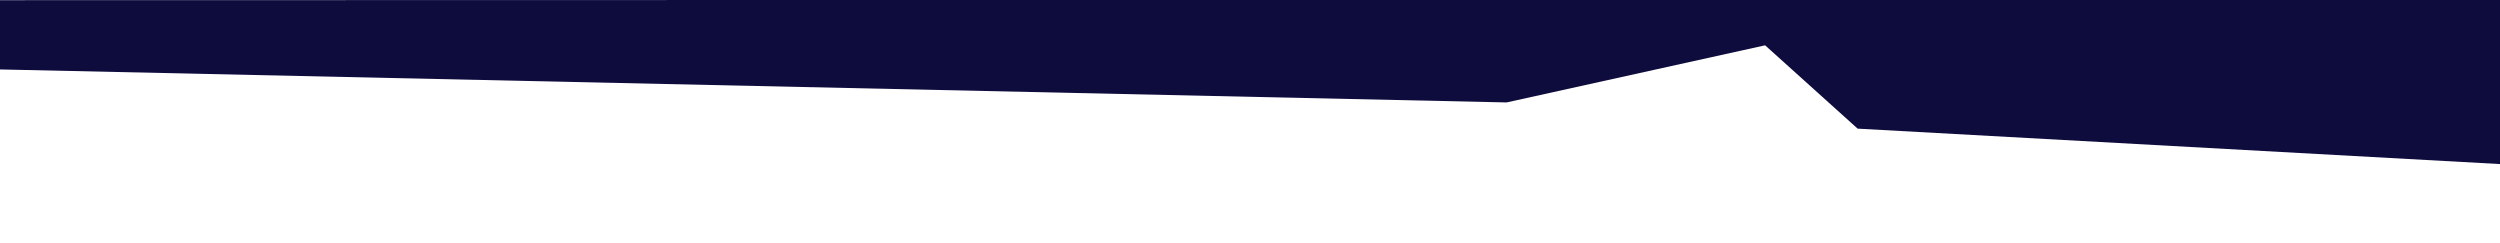 <?xml version="1.0" encoding="utf-8"?>
<!-- Generator: Adobe Illustrator 25.4.1, SVG Export Plug-In . SVG Version: 6.00 Build 0)  -->
<svg version="1.1" id="Ebene_1" xmlns="http://www.w3.org/2000/svg" xmlns:xlink="http://www.w3.org/1999/xlink" x="0px" y="0px"
	 viewBox="0 0 1440 140" style="enable-background:new 0 0 1440 140;" xml:space="preserve">
<style type="text/css">
	.st0{fill:none;}
	.st1{fill:#FD4F52;}
	.st2{fill:#0E0B3D;}
	.st3{fill:url(#SVGID_1_);}
</style>
<pattern  y="140" width="41.8" height="41.7" patternUnits="userSpaceOnUse" id="redbubble" viewBox="6.5 -48.2 41.8 41.7" style="overflow:visible;">
	<g>
		<rect x="6.5" y="-48.2" class="st0" width="41.8" height="41.7"/>
		<g>
			<g>
				<circle class="st1" cx="48.3" cy="-6.5" r="6.5"/>
			</g>
		</g>
		<g>
			<g>
				<circle class="st1" cx="6.5" cy="-6.5" r="6.5"/>
				<circle class="st1" cx="48.3" cy="-6.5" r="6.5"/>
			</g>
		</g>
		<g>
			<g>
				<circle class="st1" cx="6.5" cy="-6.5" r="6.5"/>
			</g>
		</g>
		<g>
			<g>
				<circle class="st1" cx="48.3" cy="-48.2" r="6.5"/>
			</g>
			<g>
				<circle class="st1" cx="48.4" cy="-6.5" r="6.5"/>
			</g>
		</g>
		<g>
			<g>
				<circle class="st1" cx="6.5" cy="-48.2" r="6.5"/>
				<circle class="st1" cx="48.3" cy="-48.2" r="6.5"/>
			</g>
			<circle class="st1" cx="27.4" cy="-27.3" r="6.5"/>
			<g>
				<circle class="st1" cx="6.6" cy="-6.5" r="6.5"/>
				<circle class="st1" cx="48.3" cy="-6.5" r="6.5"/>
			</g>
		</g>
		<g>
			<g>
				<circle class="st1" cx="6.5" cy="-48.2" r="6.5"/>
			</g>
			<g>
				<circle class="st1" cx="6.5" cy="-6.5" r="6.5"/>
			</g>
		</g>
		<g>
			<g>
				<circle class="st1" cx="48.4" cy="-48.2" r="6.5"/>
			</g>
		</g>
		<g>
			<g>
				<circle class="st1" cx="6.6" cy="-48.2" r="6.5"/>
				<circle class="st1" cx="48.3" cy="-48.2" r="6.5"/>
			</g>
		</g>
		<g>
			<g>
				<circle class="st1" cx="6.5" cy="-48.2" r="6.5"/>
			</g>
		</g>
	</g>
</pattern>
<path class="st2" d="M-0.1,0.1L1440-0.2v94.7l-370-20.4l-53.3-48L867.8,59L0,40L-0.1,0.1z"/>
<pattern  id="SVGID_1_" xlink:href="#redbubble" patternTransform="matrix(0.357 0 0 -0.357 -19264.701 -10939.995)">
</pattern>
<circle class="st3" cx="1318.4" cy="69.8" r="67.1"/>
</svg>
